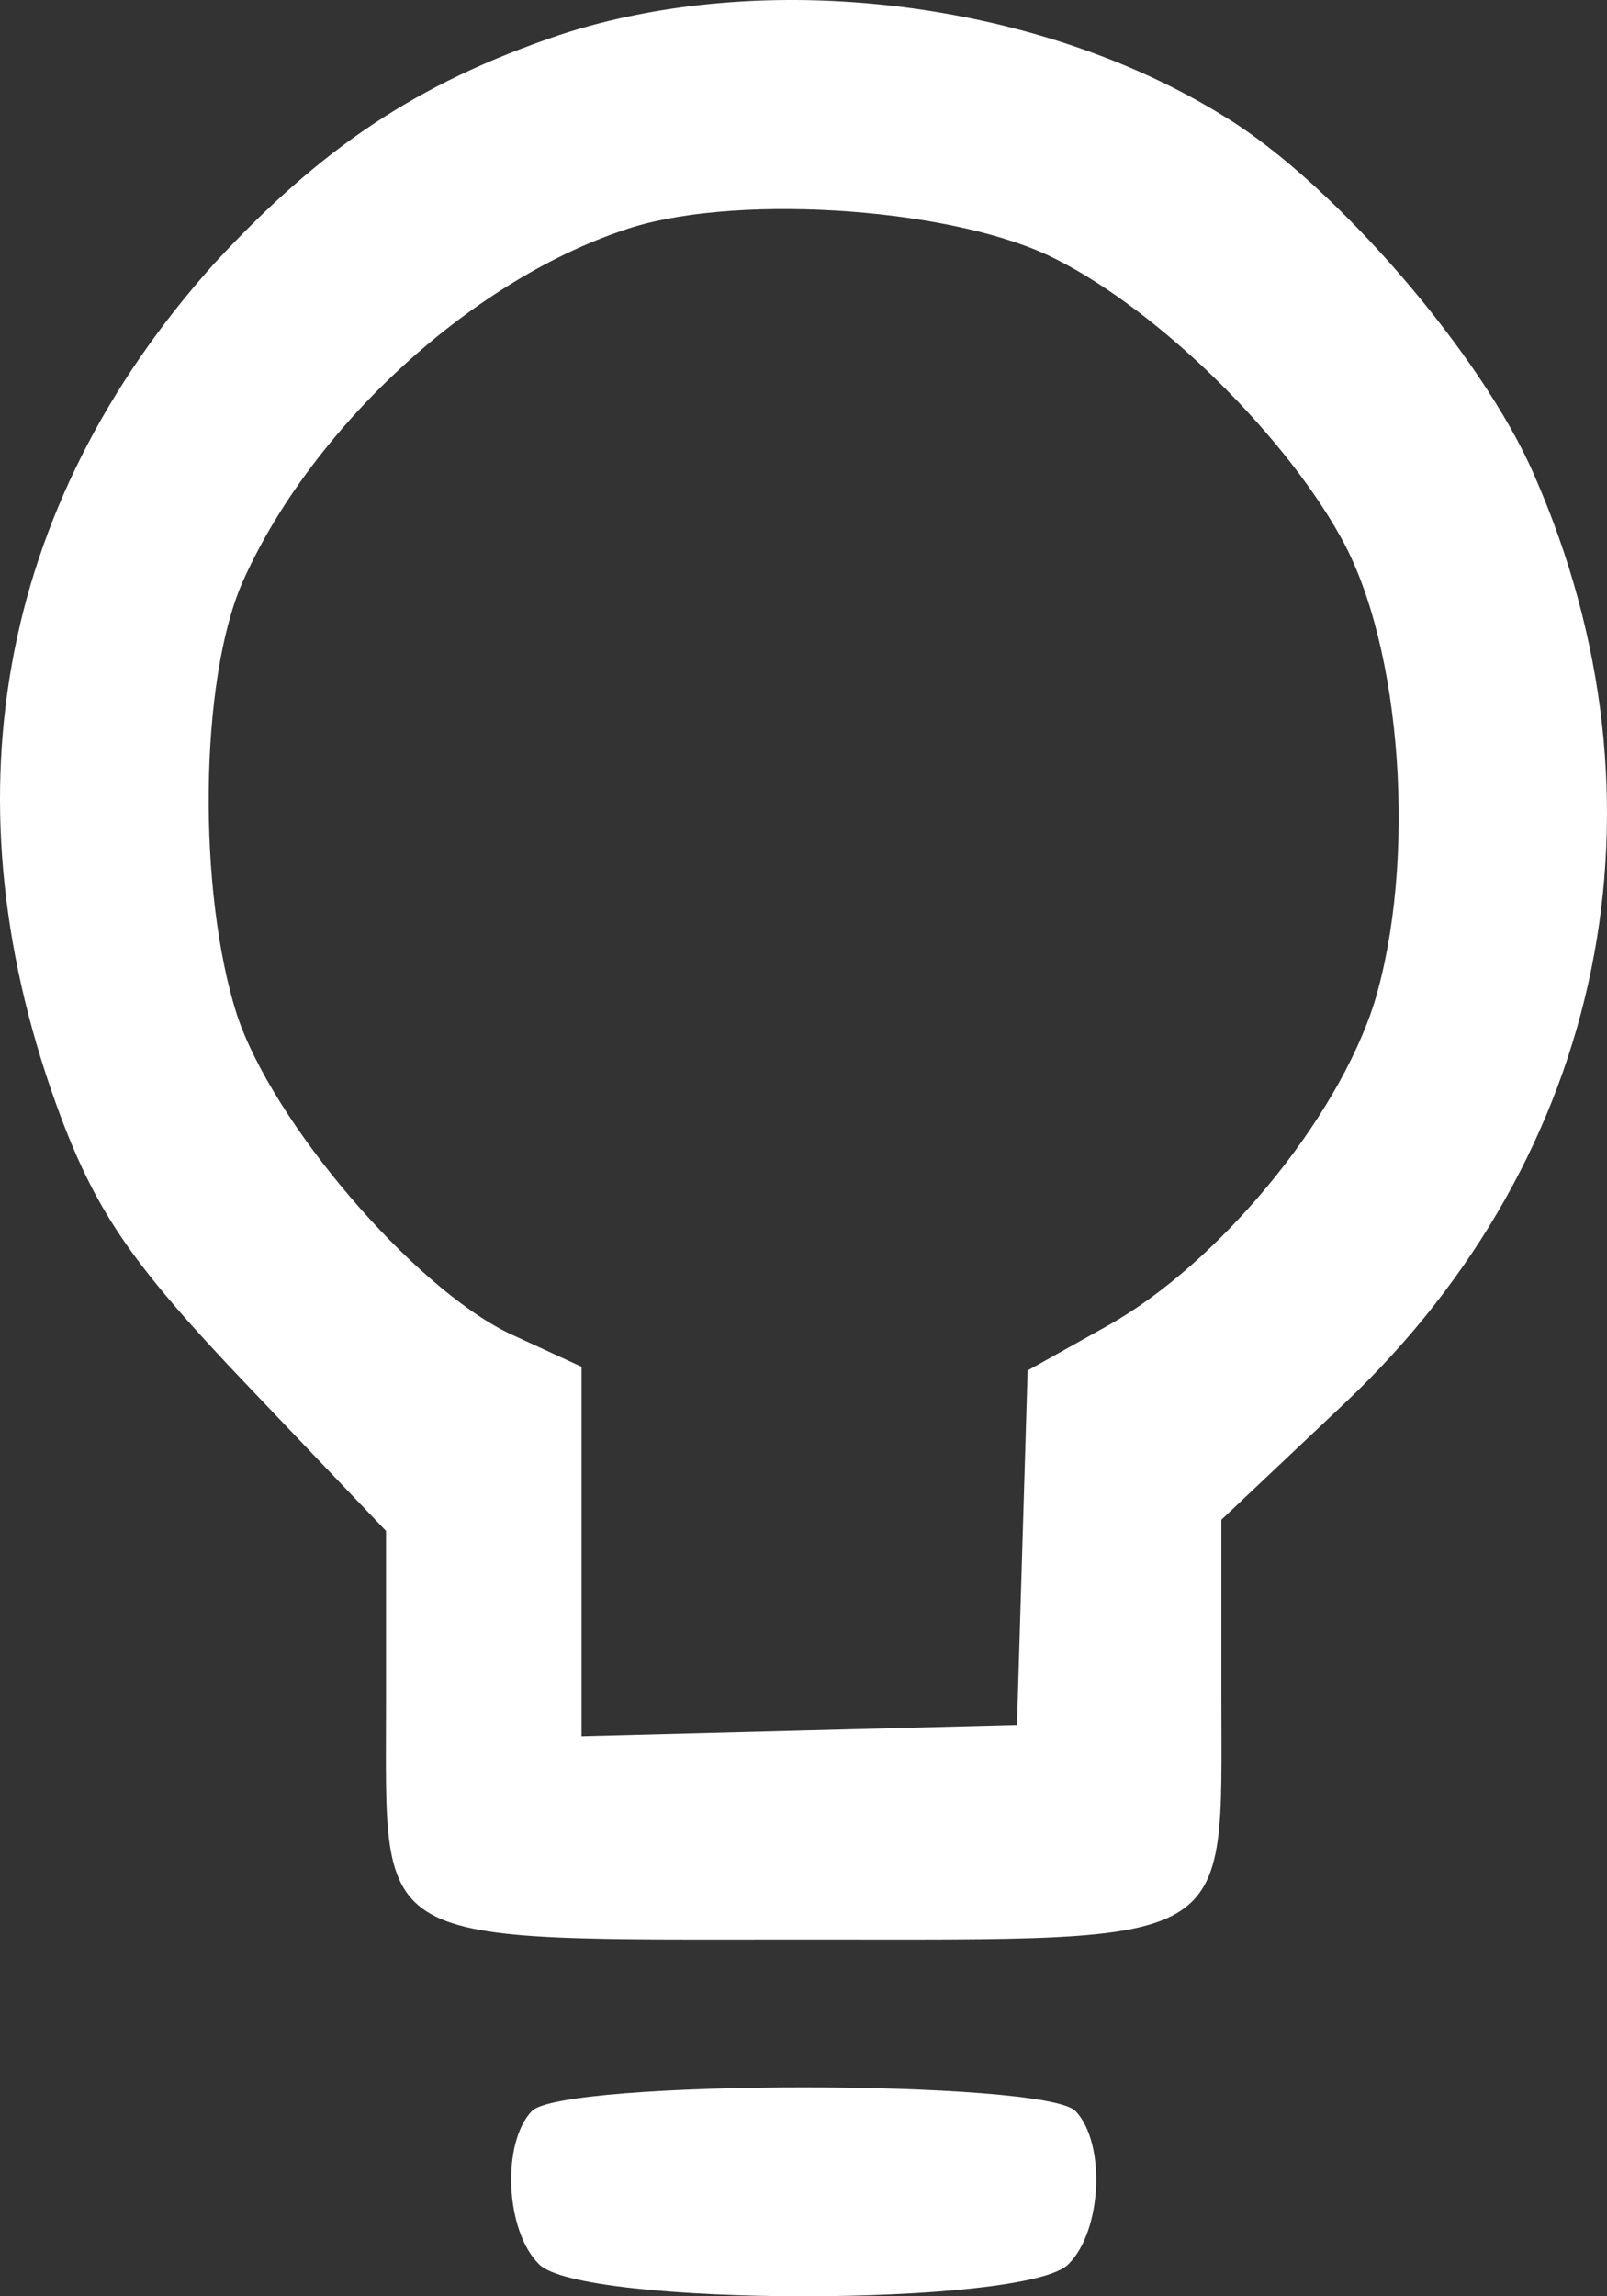 <svg width="70" height="100" viewBox="0 0 70 100" fill="none" xmlns="http://www.w3.org/2000/svg">
<rect x="0" y="0" width="70" height="100" fill="#333333" stroke="none"/>
<path d="M24.402 1.513C18.131 3.625 13.95 6.469 9.305 11.506C-0.14 22.067 -2.462 34.985 2.647 48.634C4.273 52.94 5.899 55.215 10.776 60.333L16.815 66.67V74.226C16.815 84.95 15.963 84.462 35.163 84.462C54.053 84.462 53.202 84.95 53.202 73.819V66.183L58.621 61.064C69.924 50.34 73.098 34.985 66.828 20.686C64.582 15.487 58.157 8.012 53.357 5.088C45.15 -0.031 33.305 -1.412 24.402 1.513ZM45.615 11.1C50.105 13.212 55.757 18.655 58.389 23.367C61.099 28.161 61.718 37.585 59.86 43.678C58.234 48.797 53.047 55.052 48.247 57.733L44.763 59.683L44.531 67.401L44.299 75.119L34.854 75.363L25.331 75.607V67.564V59.521L22.157 58.058C17.976 56.027 11.86 48.878 10.312 44.166C8.609 38.804 8.686 29.704 10.544 25.398C13.486 18.736 20.376 12.318 27.112 10.043C31.679 8.419 41.047 8.987 45.615 11.1Z" fill="white"/>
<path d="M23.163 91.937C21.847 93.318 22.002 97.136 23.473 98.599C25.253 100.467 44.763 100.467 46.544 98.599C48.015 97.136 48.169 93.318 46.853 91.937C45.537 90.555 24.479 90.555 23.163 91.937Z" fill="white"/>
</svg>
